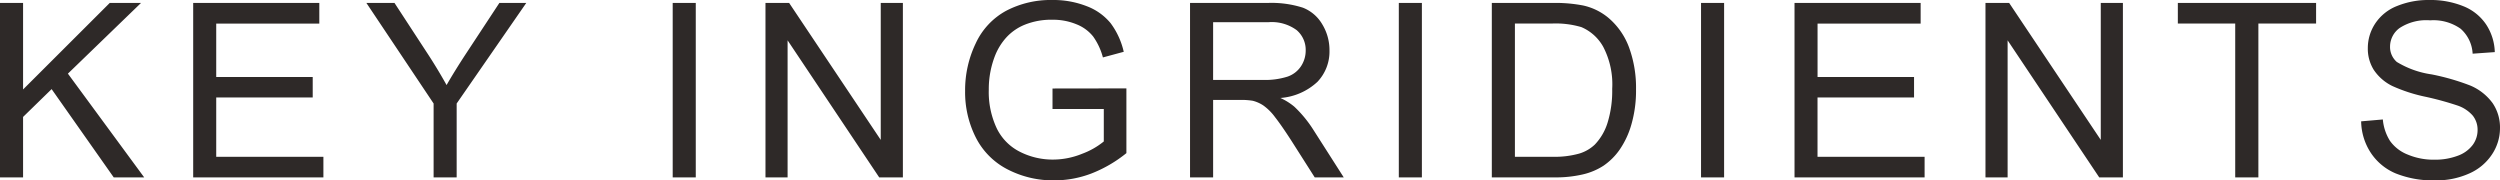 <svg xmlns="http://www.w3.org/2000/svg" width="133.381" height="9.623" viewBox="0 0 133.381 9.623"><path d="M-66.554,0V-9.306h1.231v4.615L-60.7-9.306h1.669l-3.9,3.771L-58.861,0h-1.625L-63.8-4.71l-1.523,1.485V0Zm10.307,0V-9.306h6.729v1.1h-5.5v2.85h5.148v1.092h-5.148V-1.1H-49.3V0ZM-43.42,0V-3.942l-3.586-5.364h1.5L-43.674-6.5q.508.787.946,1.574.419-.73,1.016-1.644l1.8-2.736h1.435l-3.713,5.364V0Zm12.756,0V-9.306h1.231V0Zm4.95,0V-9.306h1.263L-19.564-2V-9.306h1.181V0h-1.263l-4.888-7.312V0ZM-10.4-3.65V-4.742l3.942-.006v3.453A6.961,6.961,0,0,1-8.33-.206a5.554,5.554,0,0,1-1.98.365A5.285,5.285,0,0,1-12.8-.428a3.881,3.881,0,0,1-1.692-1.7,5.346,5.346,0,0,1-.571-2.482A5.759,5.759,0,0,1-14.5-7.144a3.778,3.778,0,0,1,1.635-1.749,5.122,5.122,0,0,1,2.457-.571,4.867,4.867,0,0,1,1.825.327A3.026,3.026,0,0,1-7.3-8.227,4.04,4.04,0,0,1-6.6-6.7l-1.111.3a3.438,3.438,0,0,0-.521-1.117,2.135,2.135,0,0,0-.889-.651A3.259,3.259,0,0,0-10.4-8.411a3.775,3.775,0,0,0-1.46.257,2.725,2.725,0,0,0-.993.676,3.224,3.224,0,0,0-.587.92A4.87,4.87,0,0,0-13.8-4.685,4.544,4.544,0,0,0-13.367-2.6a2.742,2.742,0,0,0,1.247,1.244,3.862,3.862,0,0,0,1.739.406A4.132,4.132,0,0,0-8.819-1.26a4.03,4.03,0,0,0,1.155-.657V-3.65ZM-3.063,0V-9.306H1.063a5.491,5.491,0,0,1,1.892.251,2.069,2.069,0,0,1,1.035.885,2.642,2.642,0,0,1,.387,1.4A2.34,2.34,0,0,1,3.736-5.1a3.244,3.244,0,0,1-1.98.863,3.193,3.193,0,0,1,.743.463A6.4,6.4,0,0,1,3.52-2.533L5.138,0H3.59L2.358-1.936q-.54-.838-.889-1.282A2.794,2.794,0,0,0,.844-3.84a1.848,1.848,0,0,0-.562-.248A3.7,3.7,0,0,0-.4-4.132H-1.831V0Zm1.231-5.2H.816a3.97,3.97,0,0,0,1.32-.175,1.405,1.405,0,0,0,.724-.559,1.511,1.511,0,0,0,.248-.835,1.387,1.387,0,0,0-.479-1.085,2.242,2.242,0,0,0-1.514-.425H-1.831ZM8.076,0V-9.306H9.307V0Zm4.962,0V-9.306h3.206a7.775,7.775,0,0,1,1.657.133,3.152,3.152,0,0,1,1.365.667,3.786,3.786,0,0,1,1.1,1.59A6.242,6.242,0,0,1,20.732-4.7a6.5,6.5,0,0,1-.248,1.879,4.558,4.558,0,0,1-.635,1.355A3.372,3.372,0,0,1,19-.625a3.454,3.454,0,0,1-1.111.467A6.34,6.34,0,0,1,16.4,0ZM14.27-1.1h1.987A4.821,4.821,0,0,0,17.7-1.27a2.066,2.066,0,0,0,.835-.482,2.935,2.935,0,0,0,.682-1.177,5.757,5.757,0,0,0,.244-1.793,4.33,4.33,0,0,0-.479-2.244,2.412,2.412,0,0,0-1.165-1.051,4.815,4.815,0,0,0-1.593-.19H14.27ZM24.2,0V-9.306h1.231V0Zm4.988,0V-9.306h6.729v1.1h-5.5v2.85h5.148v1.092H30.415V-1.1h5.713V0ZM39.376,0V-9.306H40.64L45.527-2V-9.306h1.181V0H45.445L40.557-7.312V0ZM52.7,0V-8.208H49.639v-1.1h7.376v1.1H53.936V0Zm6.714-2.99,1.162-.1a2.565,2.565,0,0,0,.384,1.146,2.1,2.1,0,0,0,.936.724,3.546,3.546,0,0,0,1.428.276,3.422,3.422,0,0,0,1.244-.209,1.726,1.726,0,0,0,.8-.574,1.332,1.332,0,0,0,.263-.8,1.211,1.211,0,0,0-.254-.765,1.881,1.881,0,0,0-.838-.549,16.377,16.377,0,0,0-1.657-.454,8.465,8.465,0,0,1-1.8-.581,2.519,2.519,0,0,1-.993-.866A2.124,2.124,0,0,1,59.775-6.9a2.365,2.365,0,0,1,.4-1.317,2.476,2.476,0,0,1,1.168-.93,4.431,4.431,0,0,1,1.708-.317,4.665,4.665,0,0,1,1.825.333,2.632,2.632,0,0,1,1.216.981,2.817,2.817,0,0,1,.457,1.466L65.367-6.6a1.9,1.9,0,0,0-.644-1.333A2.508,2.508,0,0,0,63.1-8.379a2.6,2.6,0,0,0-1.628.409,1.228,1.228,0,0,0-.511.987,1.058,1.058,0,0,0,.362.825,4.9,4.9,0,0,0,1.857.663,12.281,12.281,0,0,1,2.06.594,2.821,2.821,0,0,1,1.2.949,2.312,2.312,0,0,1,.387,1.323,2.531,2.531,0,0,1-.425,1.4A2.8,2.8,0,0,1,65.18-.206a4.257,4.257,0,0,1-1.793.365A5.354,5.354,0,0,1,61.27-.209,2.965,2.965,0,0,1,59.93-1.317,3.141,3.141,0,0,1,59.419-2.99Z" transform="translate(66.554 9.464)" fill="#2e2928"/></svg>